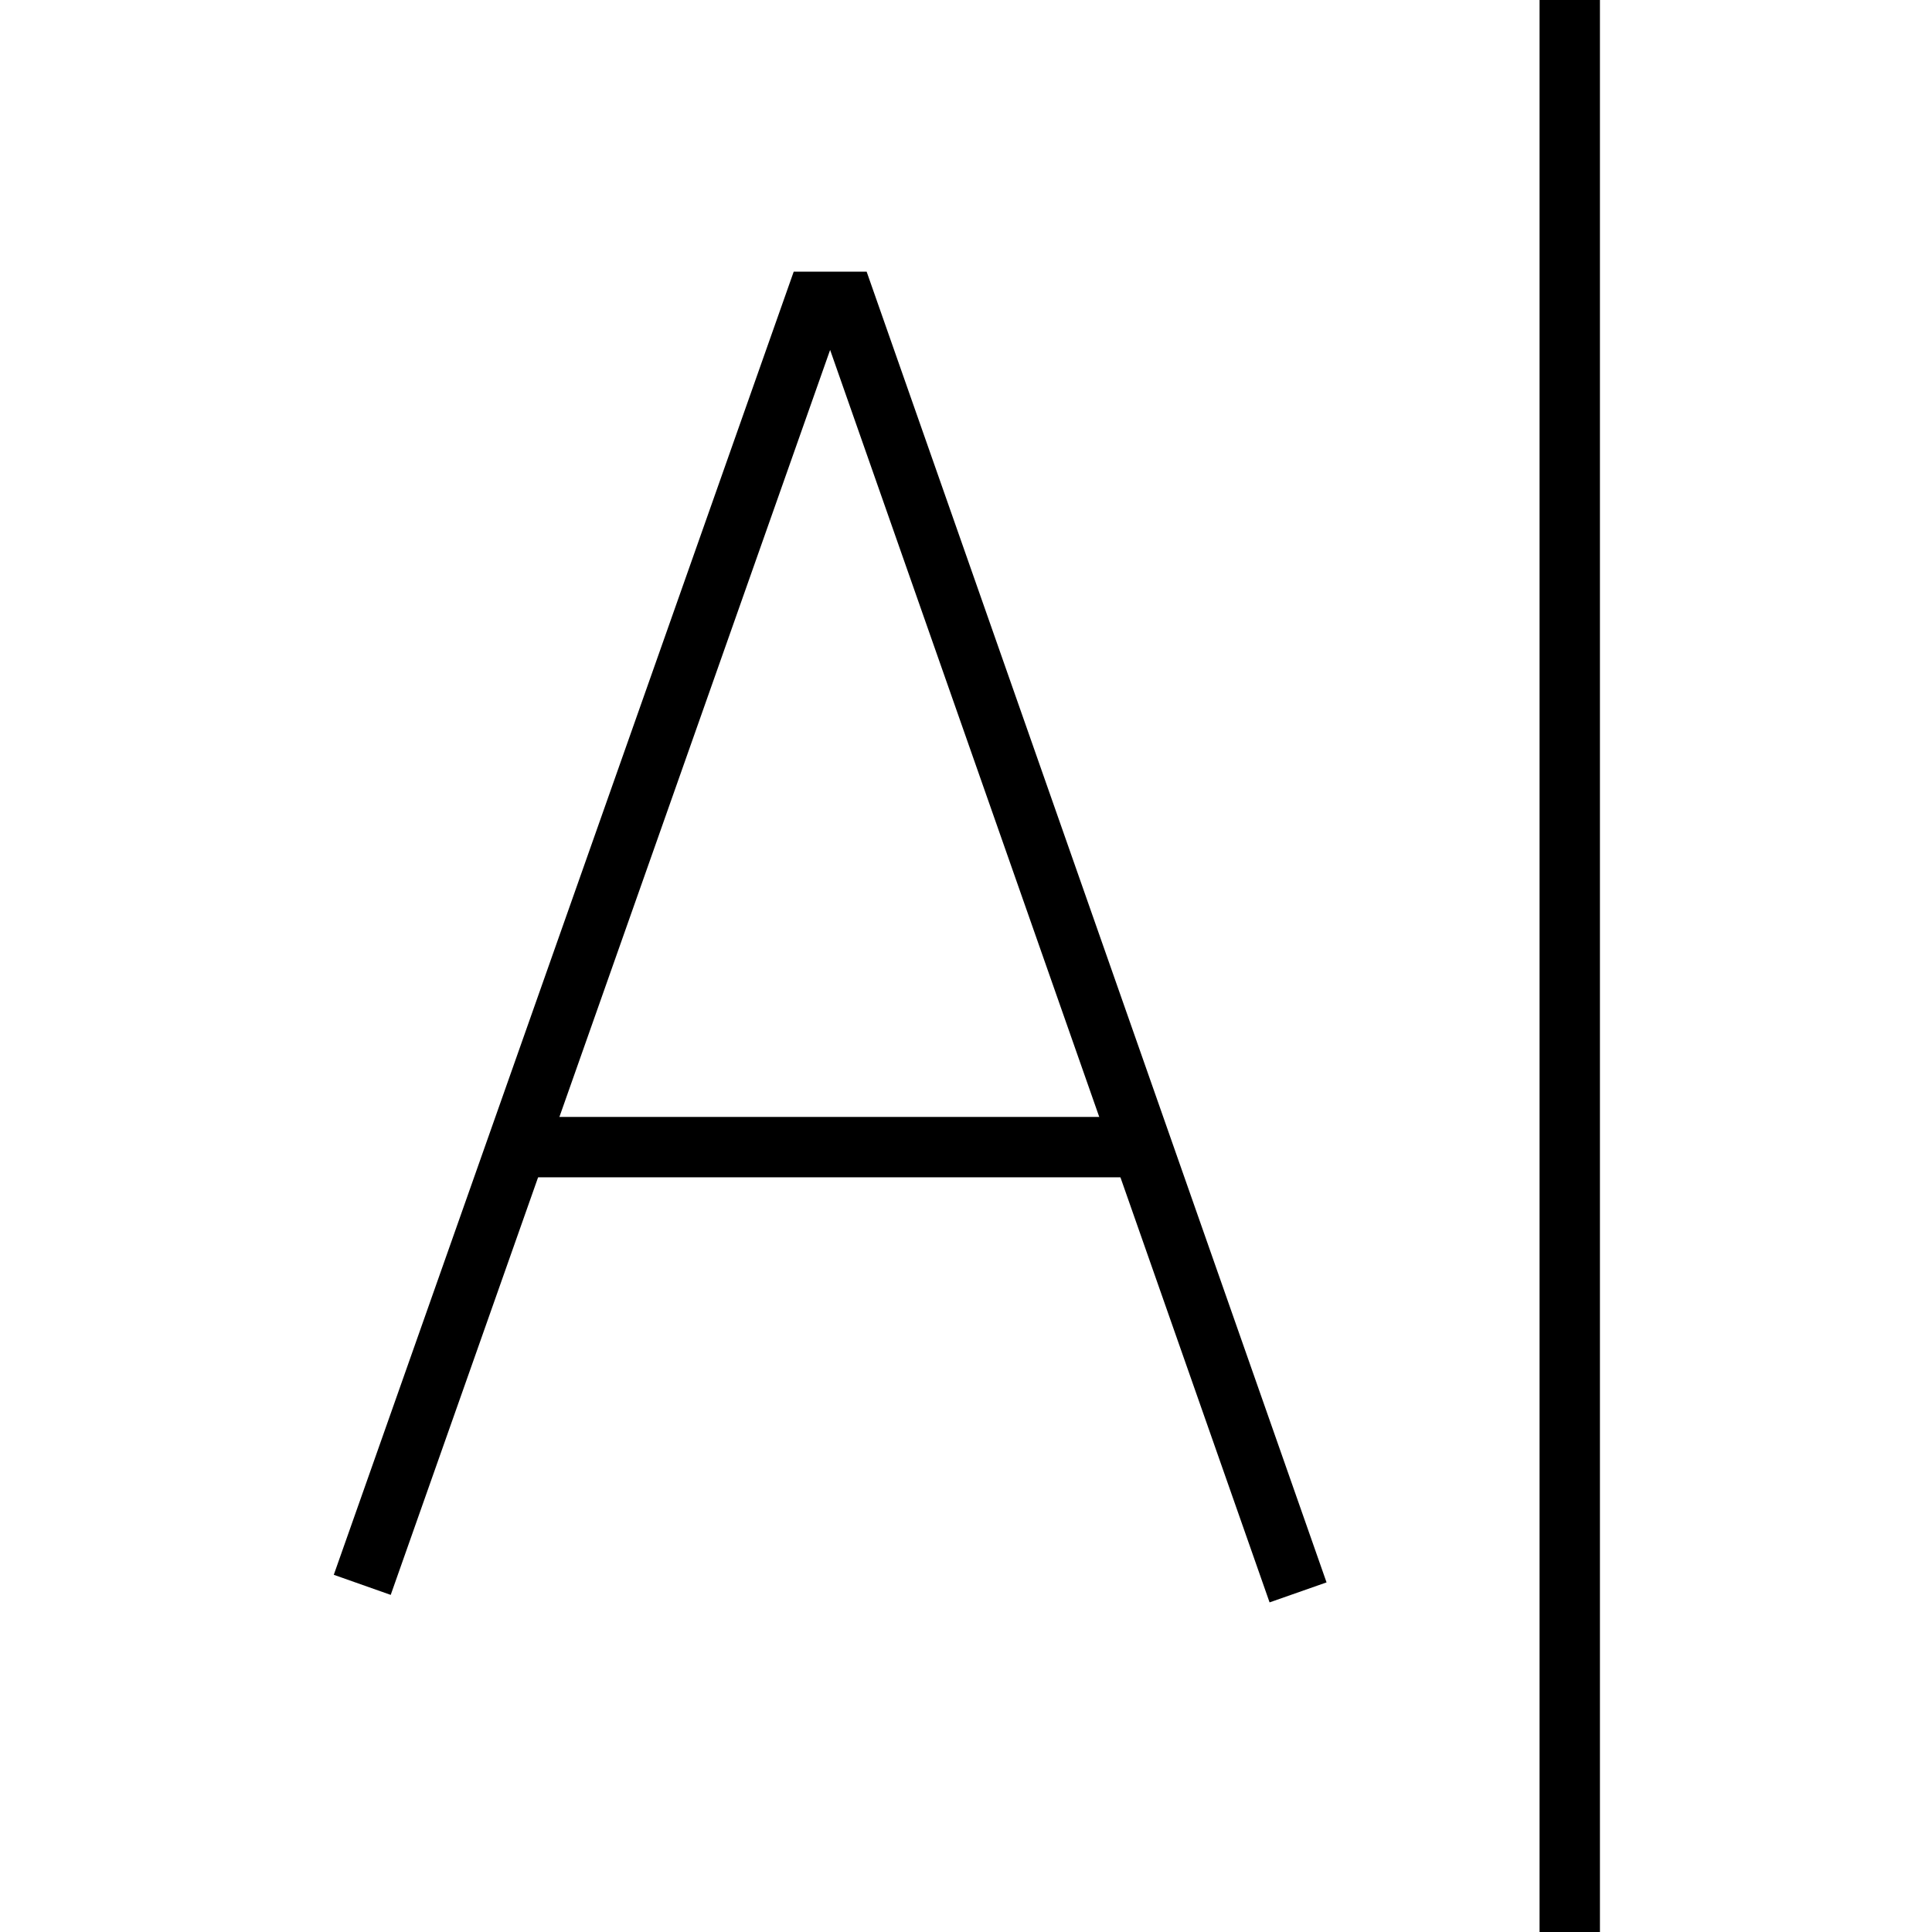<!-- Generator: Adobe Illustrator 16.0.0, SVG Export Plug-In . SVG Version: 6.00 Build 0)  -->
<svg version="1.0"  xmlns="http://www.w3.org/2000/svg" xmlns:xlink="http://www.w3.org/1999/xlink" x="0px" y="0px"
	 width="64px" height="64px" viewBox="0 0 64 64" enable-background="new 0 0 64 64" xml:space="preserve">
<g>
	<polyline fill="none" stroke="#000000" stroke-width="2" stroke-miterlimit="10" points="12,52.5 27,10 28,10 43,52.75 	"/>
	<line fill="none" stroke="#000000" stroke-width="2" stroke-miterlimit="10" x1="17" y1="38" x2="38" y2="38"/>
</g>
<line fill="none" stroke="#000000" stroke-width="2" stroke-miterlimit="10" x1="52" y1="0" x2="52" y2="64"/>
</svg>
